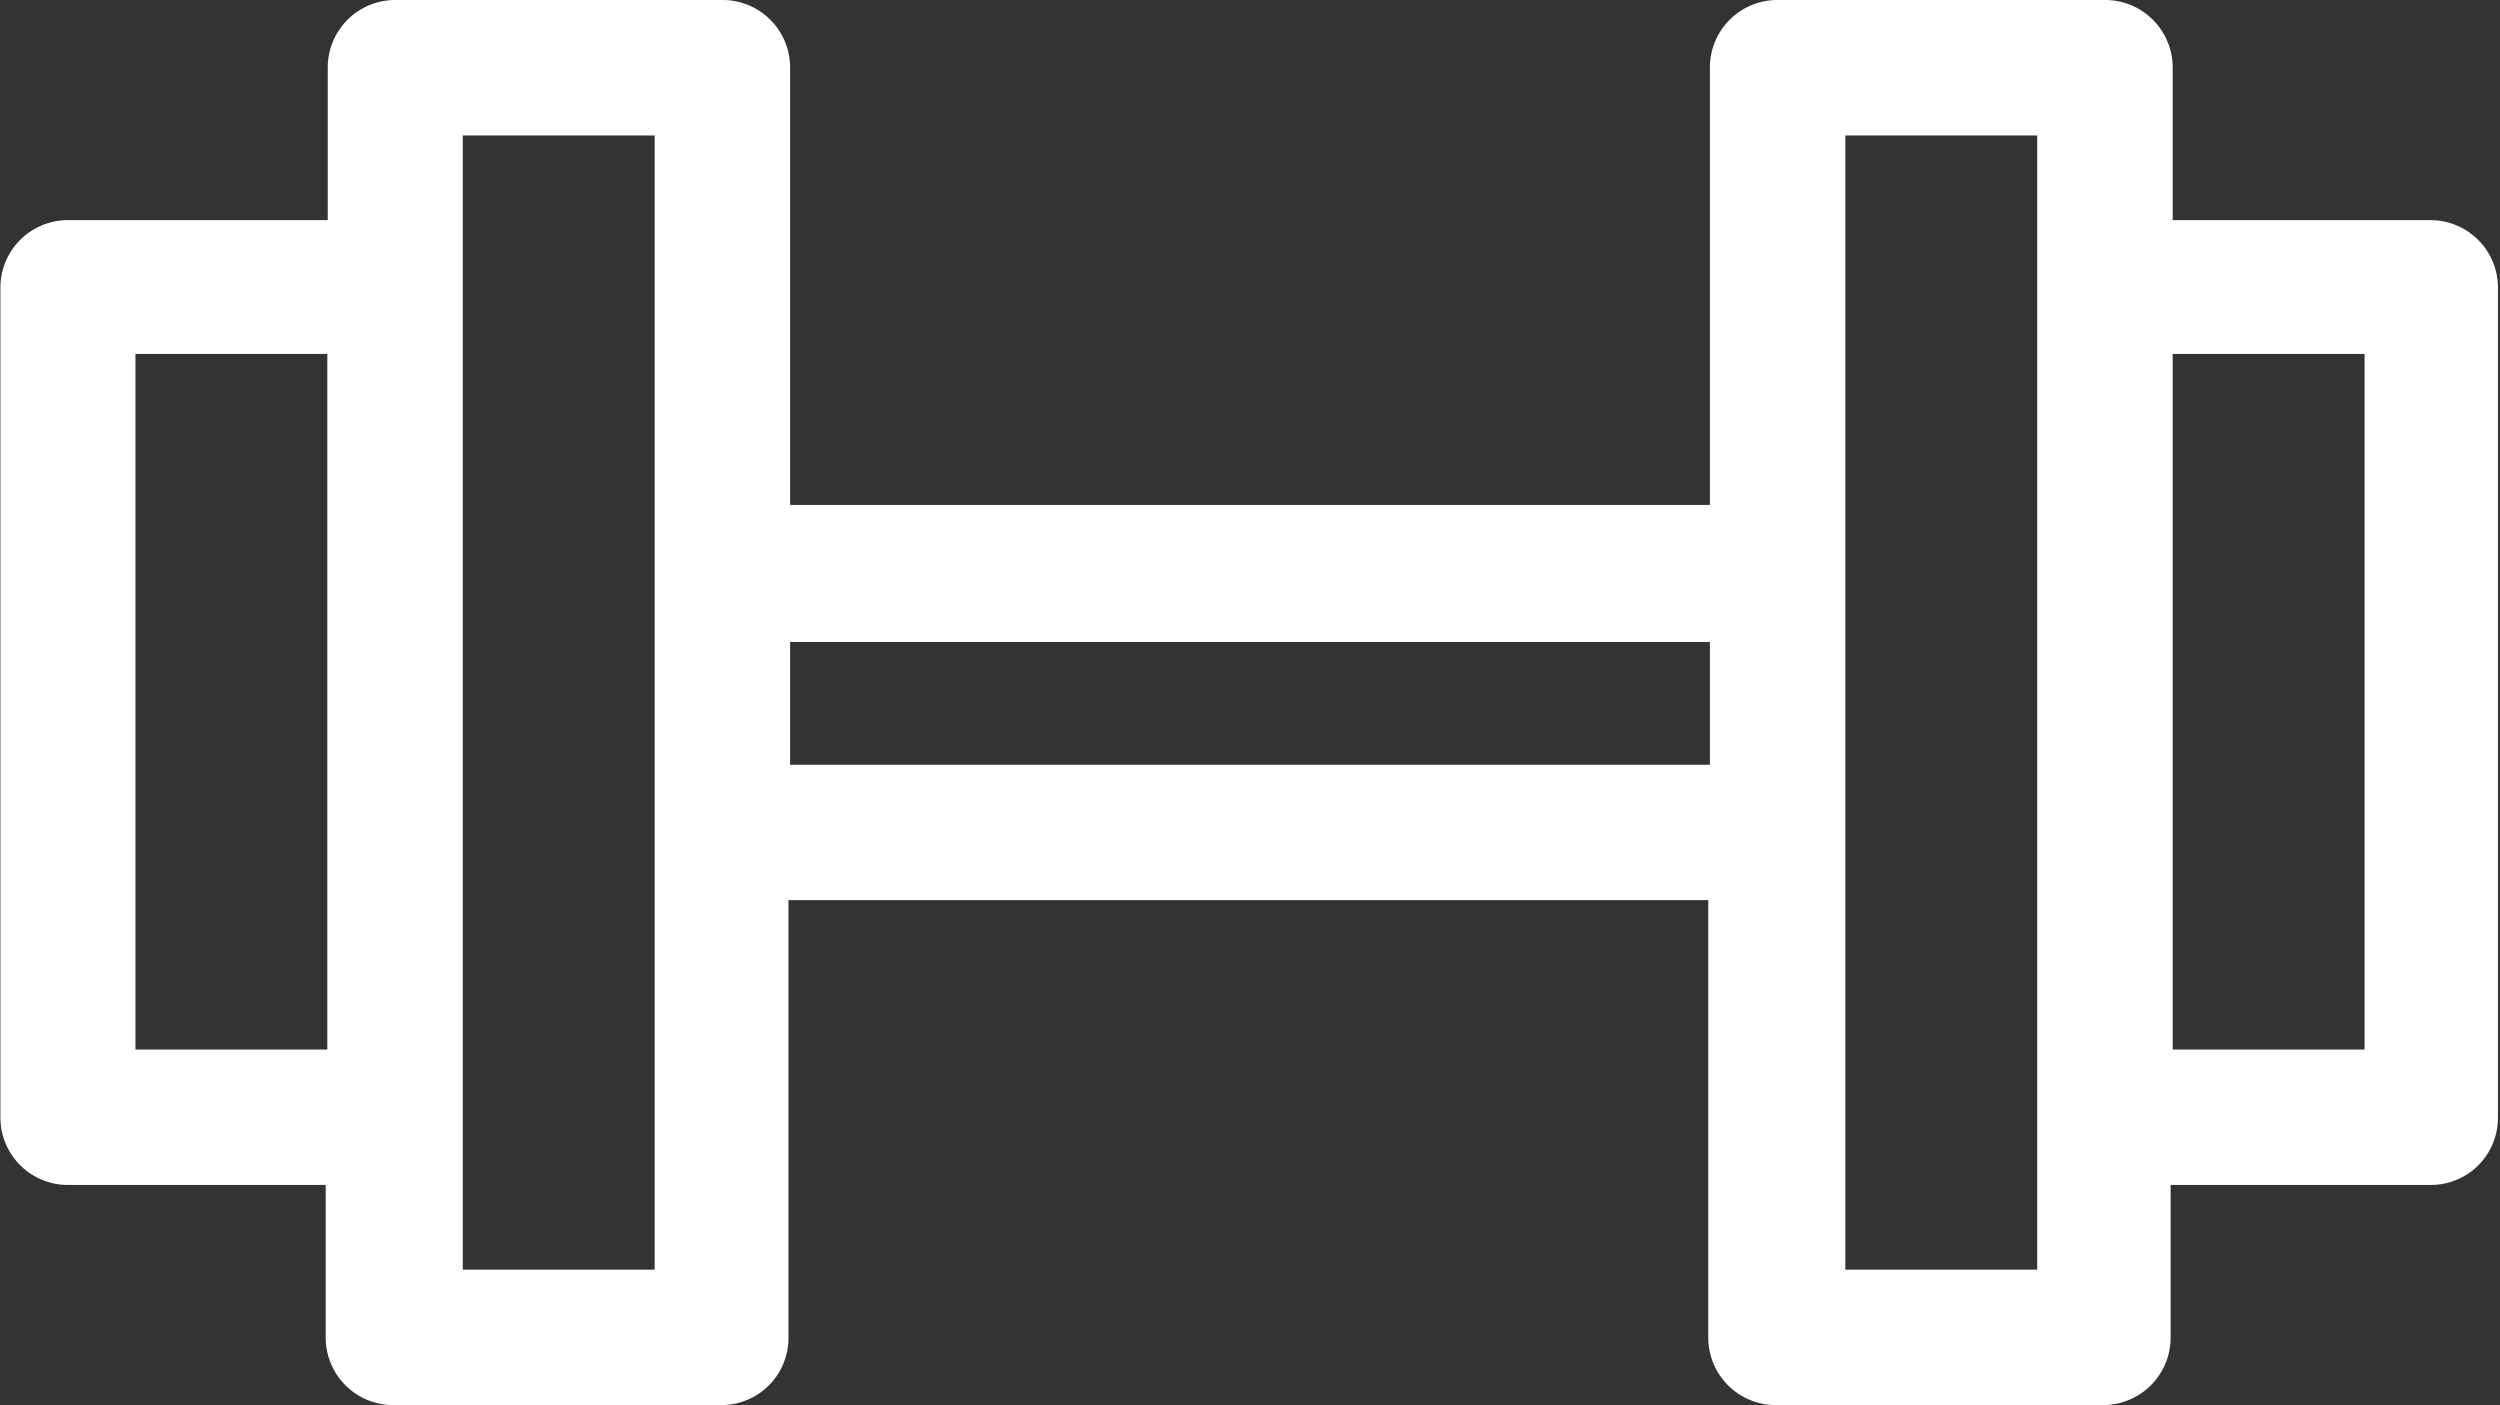 <svg id="Calque_1" data-name="Calque 1" xmlns="http://www.w3.org/2000/svg" viewBox="0 0 61.1 34.34"><rect x="0" y="0" width="61.1" height="34.34" fill="#333333" stroke="none"/><defs><style>.cls-1{fill:#fff;}</style></defs><title>acier-sur-mesure-résistant-au-poids</title><path class="cls-1" d="M-38.17,46.86h-6.34V43.13a1.65,1.65,0,0,0-1.65-1.65h-8a1.65,1.65,0,0,0-1.66,1.64h0V53.82H-78.3V43.13a1.65,1.65,0,0,0-1.65-1.65h-8a1.65,1.65,0,0,0-1.65,1.65h0v3.73h-6.34a1.65,1.65,0,0,0-1.66,1.64h0V68.79A1.65,1.65,0,0,0-96,70.44h6.35v3.73A1.65,1.65,0,0,0-88,75.82h8a1.64,1.64,0,0,0,1.66-1.64h0V63.48h22.48V74.17a1.65,1.65,0,0,0,1.65,1.65h8a1.65,1.65,0,0,0,1.65-1.65h0V70.44h6.34a1.64,1.64,0,0,0,1.66-1.64h0V48.51a1.65,1.65,0,0,0-1.65-1.65ZM-94.3,67.13v-17h4.69v17Zm12.69,5.38H-86.3V44.79h4.69Zm3.31-12.34v-3h22.48v3Zm30.48,12.34h-4.69V44.79h4.69Zm8-5.38h-4.69v-17h4.69Z" transform="translate(97.61 -41.48)"/></svg>